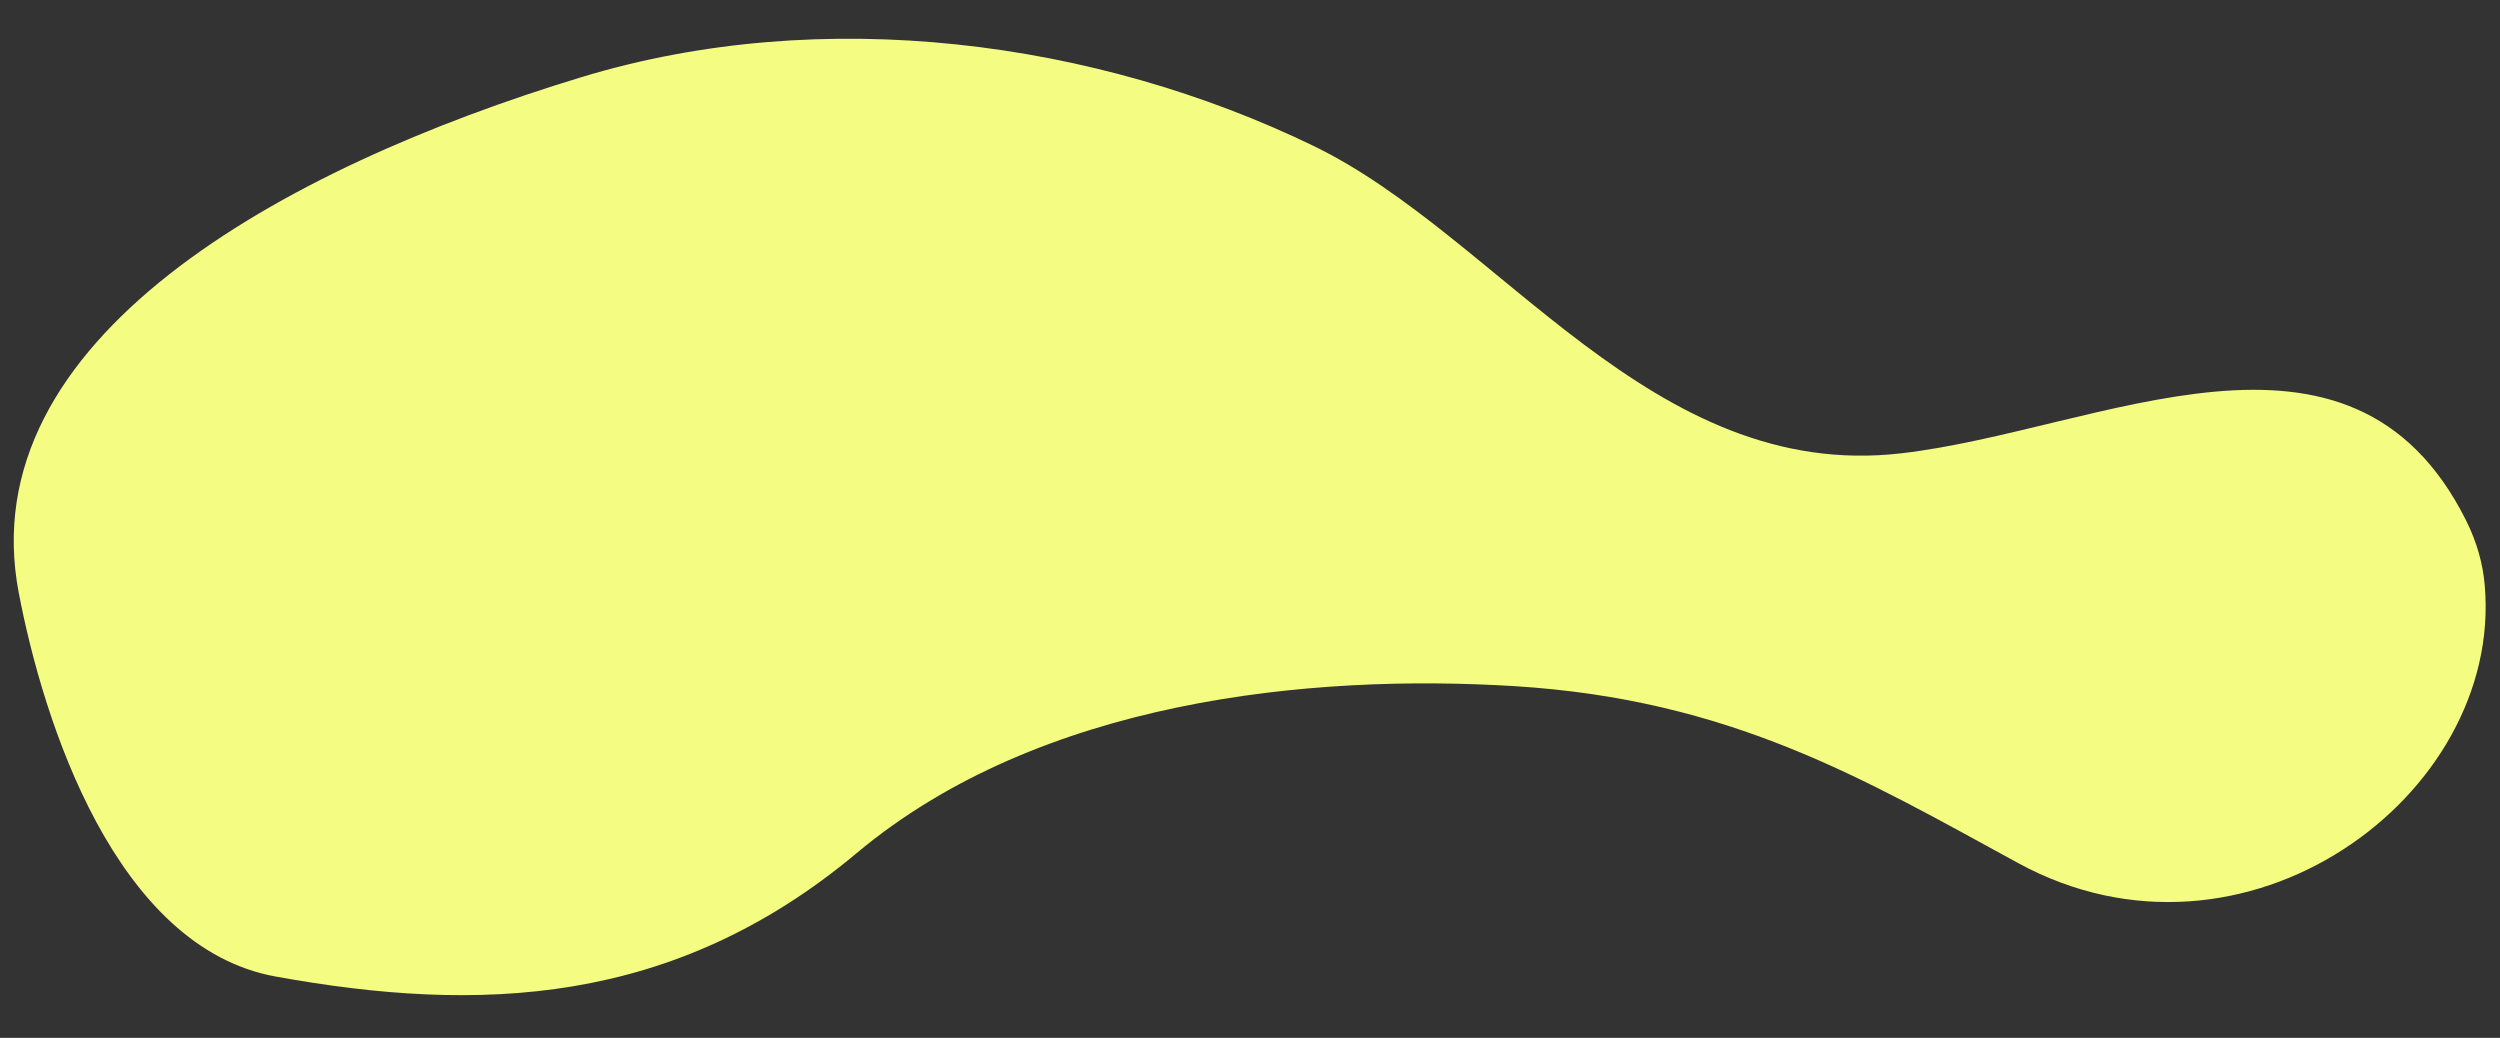 <?xml version="1.0" encoding="utf-8"?>
<!-- Generator: Adobe Illustrator 23.0.1, SVG Export Plug-In . SVG Version: 6.00 Build 0)  -->
<svg version="1.1" id="Elements" xmlns="http://www.w3.org/2000/svg" xmlns:xlink="http://www.w3.org/1999/xlink" x="0px" y="0px"
	 viewBox="0 0 1280 531.4" style="enable-background:new 0 0 1280 531.4;" xml:space="preserve">
<rect x="0" y="0" width="1280" height="531.4" fill="#333333" stroke="none"/>
<style type="text/css">
	.st0{opacity:0.19;fill:#93877C;}
	.st1{fill:#EFBD7D;}
	.st2{fill:#ED542B;}
	.st3{fill:#FFFFFF;}
	.st4{fill:#B5361D;}
	.st5{fill:#6FD3DD;}
	.st6{fill:#5AC6CC;}
	.st7{fill:#A9E7EA;}
	.st8{fill:#FFCB43;}
	.st9{fill:#F9E8E5;}
	.st10{fill:#E59C4C;}
	.st11{fill:#352B21;}
	.st12{fill:#AA5F2D;}
	.st13{fill:#965122;}
	.st14{fill:#4E6D6D;}
	.st15{fill:#EFF2E7;}
	.st16{fill:#8EBF22;}
	.st17{fill:#759913;}
	.st18{fill:#6D472E;}
	.st19{fill:#562E18;}
	.st20{fill:#72190A;}
	.st21{fill:#CC3E27;}
	.st22{fill:#75961A;}
	.st23{fill:#6B8C8E;}
	.st24{fill:#FFEAA6;}
	.st25{fill:#F99393;}
	.st26{fill:#8E6464;}
	.st27{fill:#D87373;}
	.st28{fill:#A87660;}
	.st29{fill:#FFB466;}
	.st30{fill:#211A14;}
	.st31{fill:#FFDC53;}
	.st32{fill:#8C503B;}
	.st33{fill:#5C9CBF;}
	.st34{fill:#36738E;}
	.st35{fill:#4B8DAA;}
	.st36{fill:#3E8F93;}
	.st37{fill:#EA952F;}
	.st38{fill:#D36011;}
	.st39{fill:#D37A18;}
	.st40{fill:#FFB05A;}
	.st41{fill:#F77721;}
	.st42{fill:#D19859;}
	.st43{fill:#B57A40;}
	.st44{fill:#C1391E;}
	.st45{fill:#899ADE;}
	.st46{fill:#D63F21;}
	.st47{fill:#DD4426;}
	.st48{fill:#77C693;}
	.st49{fill:#5BAA75;}
	.st50{fill:#93877C;}
	.st51{fill:#996F41;}
	.st52{fill:#75685E;}
	.st53{fill:#1E1812;}
	.st54{fill:#F2D88F;}
	.st55{fill:#A89F98;}
	.st56{fill:#7C7169;}
	.st57{fill:#F4FC81;}
	.st58{fill:#7E8DF0;}
</style>
<g>
	<path class="st57" d="M1272.2,299.9c9.3,107.8-123.2,205.1-238.9,142c-79.6-43.4-147.2-83.7-257.9-90.6
		c-104.3-6.4-242.8,6.8-336.8,85.5s-193.8,82-297.4,63.2C59.2,485.2,22.2,369.6,9.6,303.5c-24.8-129.5,134.3-217.3,288.1-264
		C421.5,1.9,561.1,20.7,672.5,74.7c95.8,46.4,173,172.2,300.9,157.4c101.7-11.7,230-83.9,289.2,34.3
		C1268.2,277.6,1271.3,288.8,1272.2,299.9z"/>
</g>
</svg>
